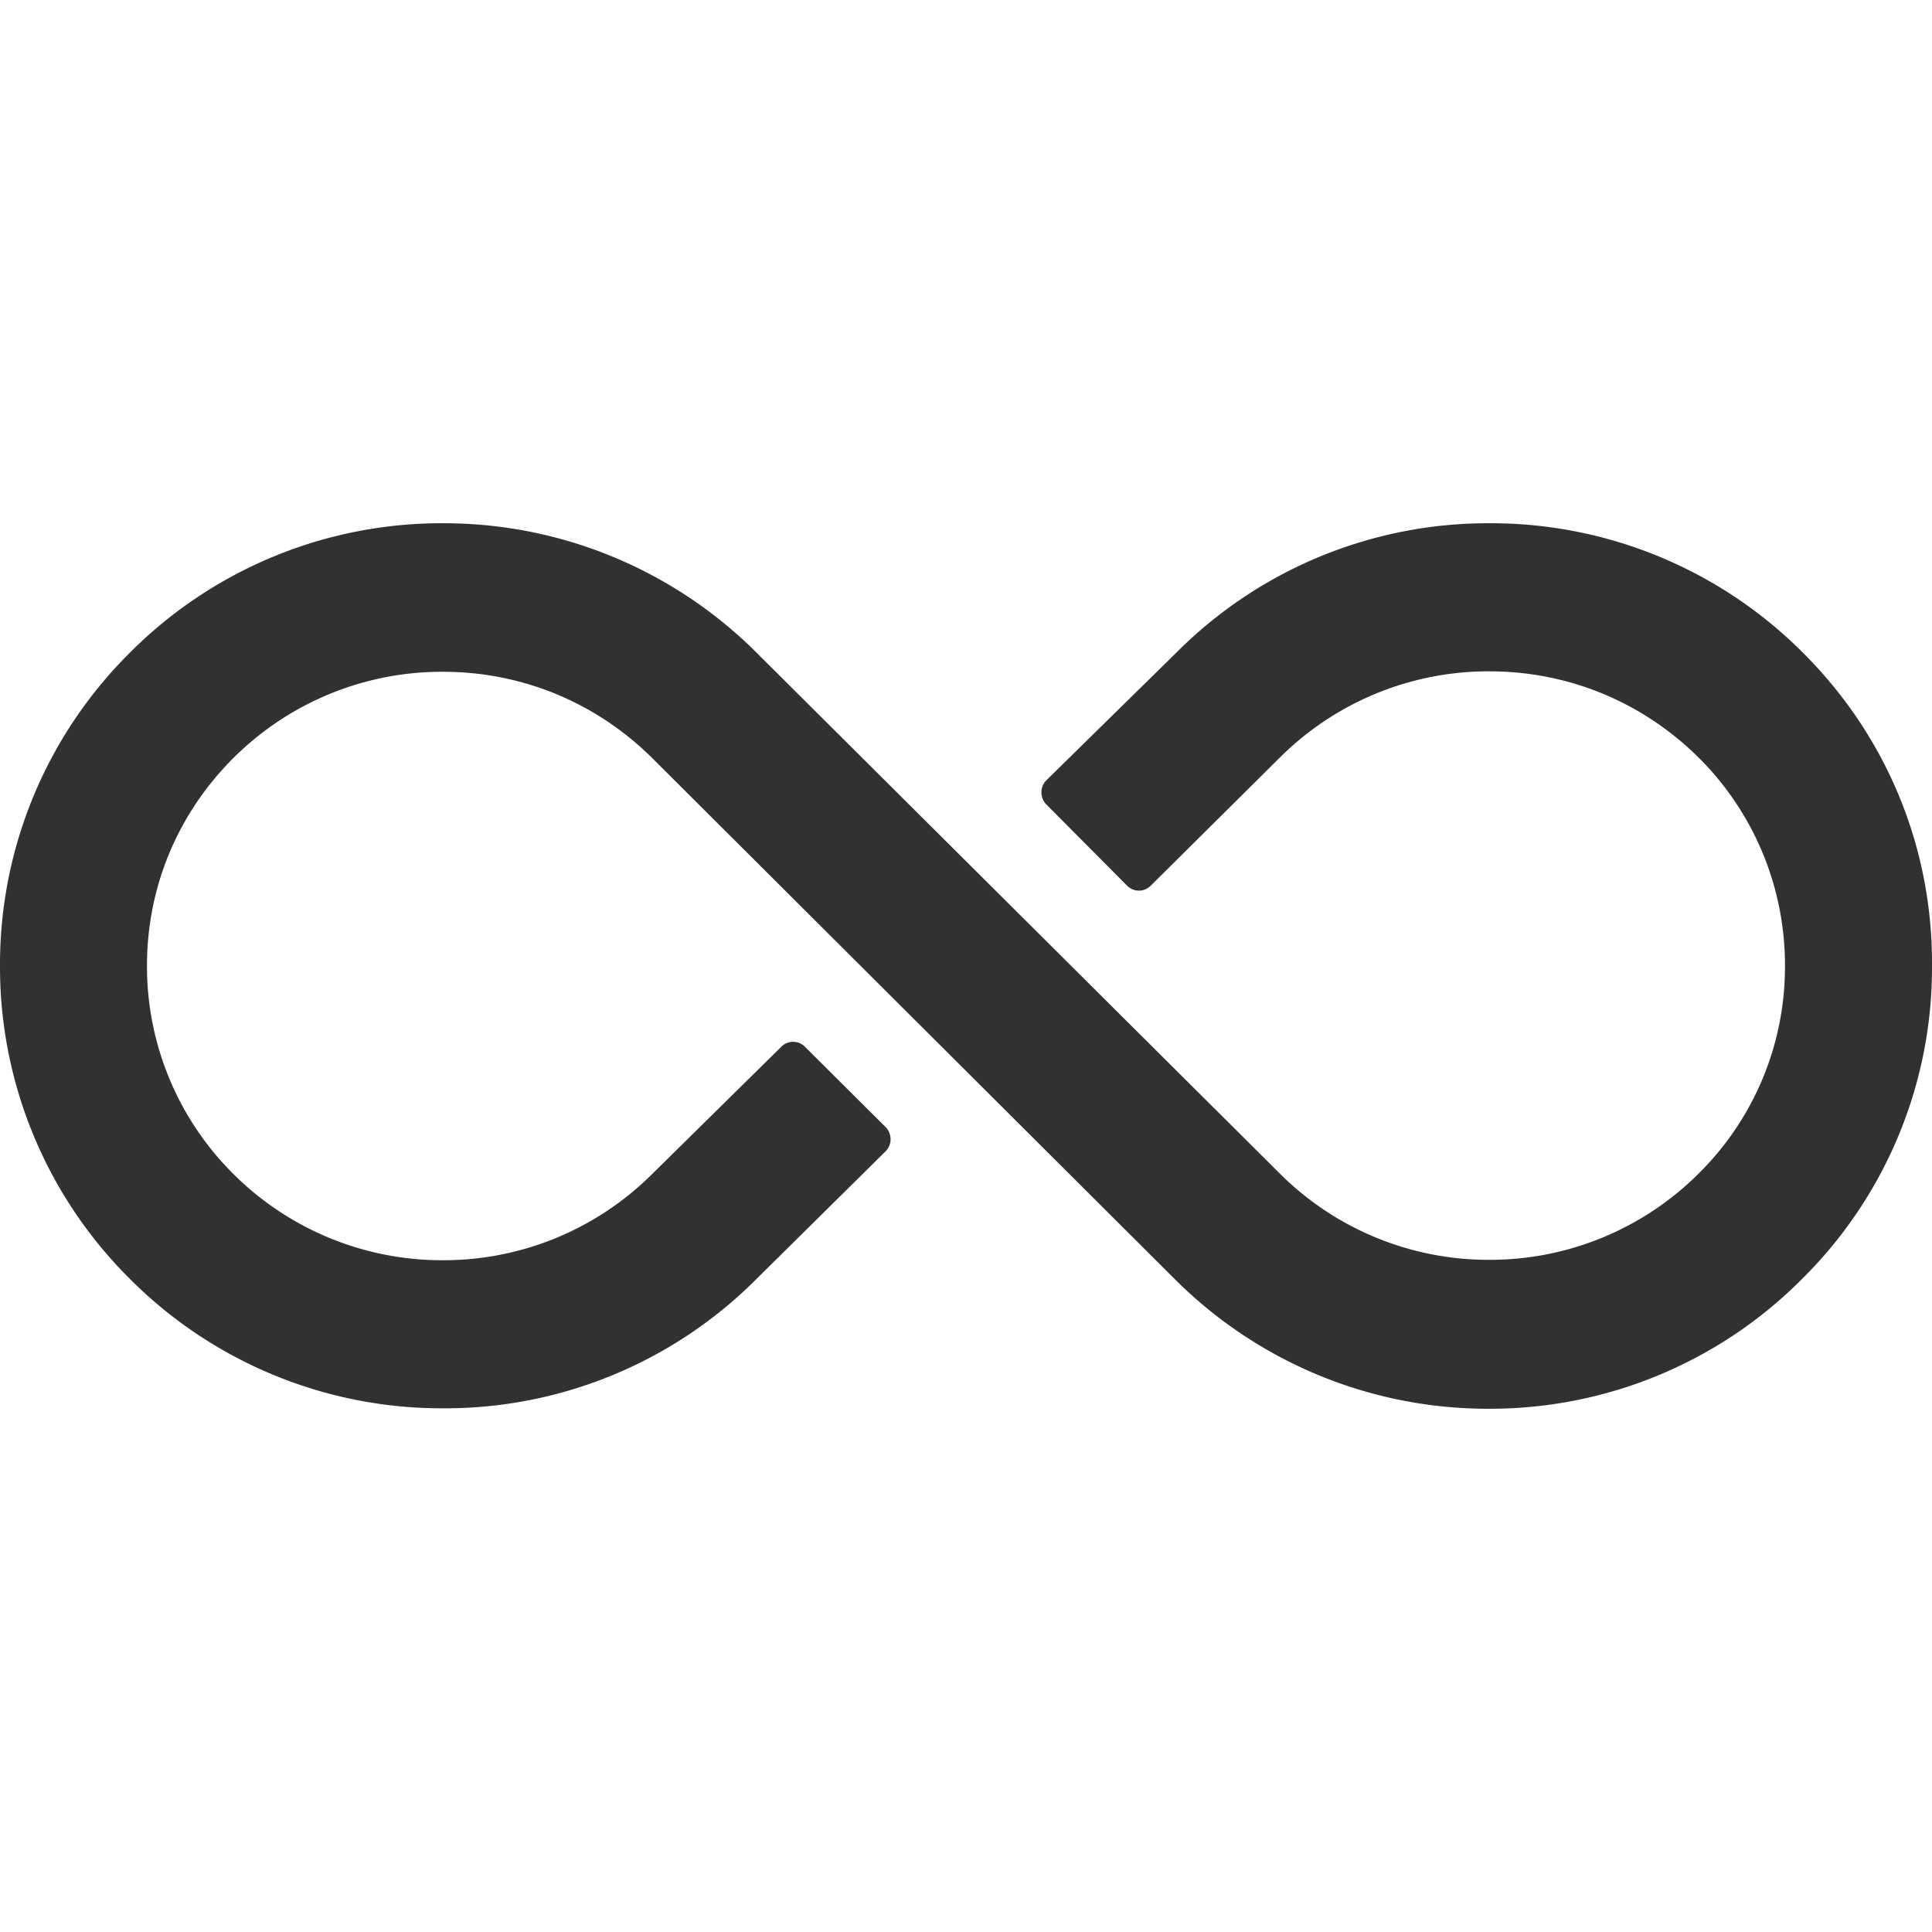 <svg width="48" height="48" xmlns="http://www.w3.org/2000/svg"><path d="M44.791 16.214A10.939 10.939 0 0 0 37.01 13a10.92 10.92 0 0 0-7.783 3.214l-3.229 3.171a.428.428 0 0 0 0 .603l2.008 2.02a.412.412 0 0 0 .58 0l3.208-3.183a7.339 7.339 0 0 1 5.205-2.146c1.967 0 3.809.761 5.206 2.146a7.266 7.266 0 0 1 2.142 5.18 7.217 7.217 0 0 1-2.142 5.149 7.339 7.339 0 0 1-5.206 2.146 7.339 7.339 0 0 1-5.205-2.146l-12.999-12.94A10.992 10.992 0 0 0 11.012 13a10.92 10.92 0 0 0-7.783 3.214A10.901 10.901 0 0 0 0 23.994a10.92 10.92 0 0 0 3.229 7.782 10.939 10.939 0 0 0 7.783 3.213 10.92 10.92 0 0 0 7.782-3.213l3.208-3.172a.428.428 0 0 0 0-.603l-2.007-1.998a.412.412 0 0 0-.58 0l-3.208 3.161A7.339 7.339 0 0 1 11 31.31a7.339 7.339 0 0 1-5.205-2.146 7.266 7.266 0 0 1-2.143-5.18c0-1.945.766-3.774 2.143-5.148A7.339 7.339 0 0 1 11 16.69c1.967 0 3.809.76 5.206 2.146l12.988 12.95A10.992 10.992 0 0 0 36.978 35a10.92 10.92 0 0 0 7.782-3.214 10.87 10.87 0 0 0 3.24-7.78c.02-2.95-1.128-5.72-3.209-7.792z" fill="#313132" fill-rule="evenodd"/></svg>